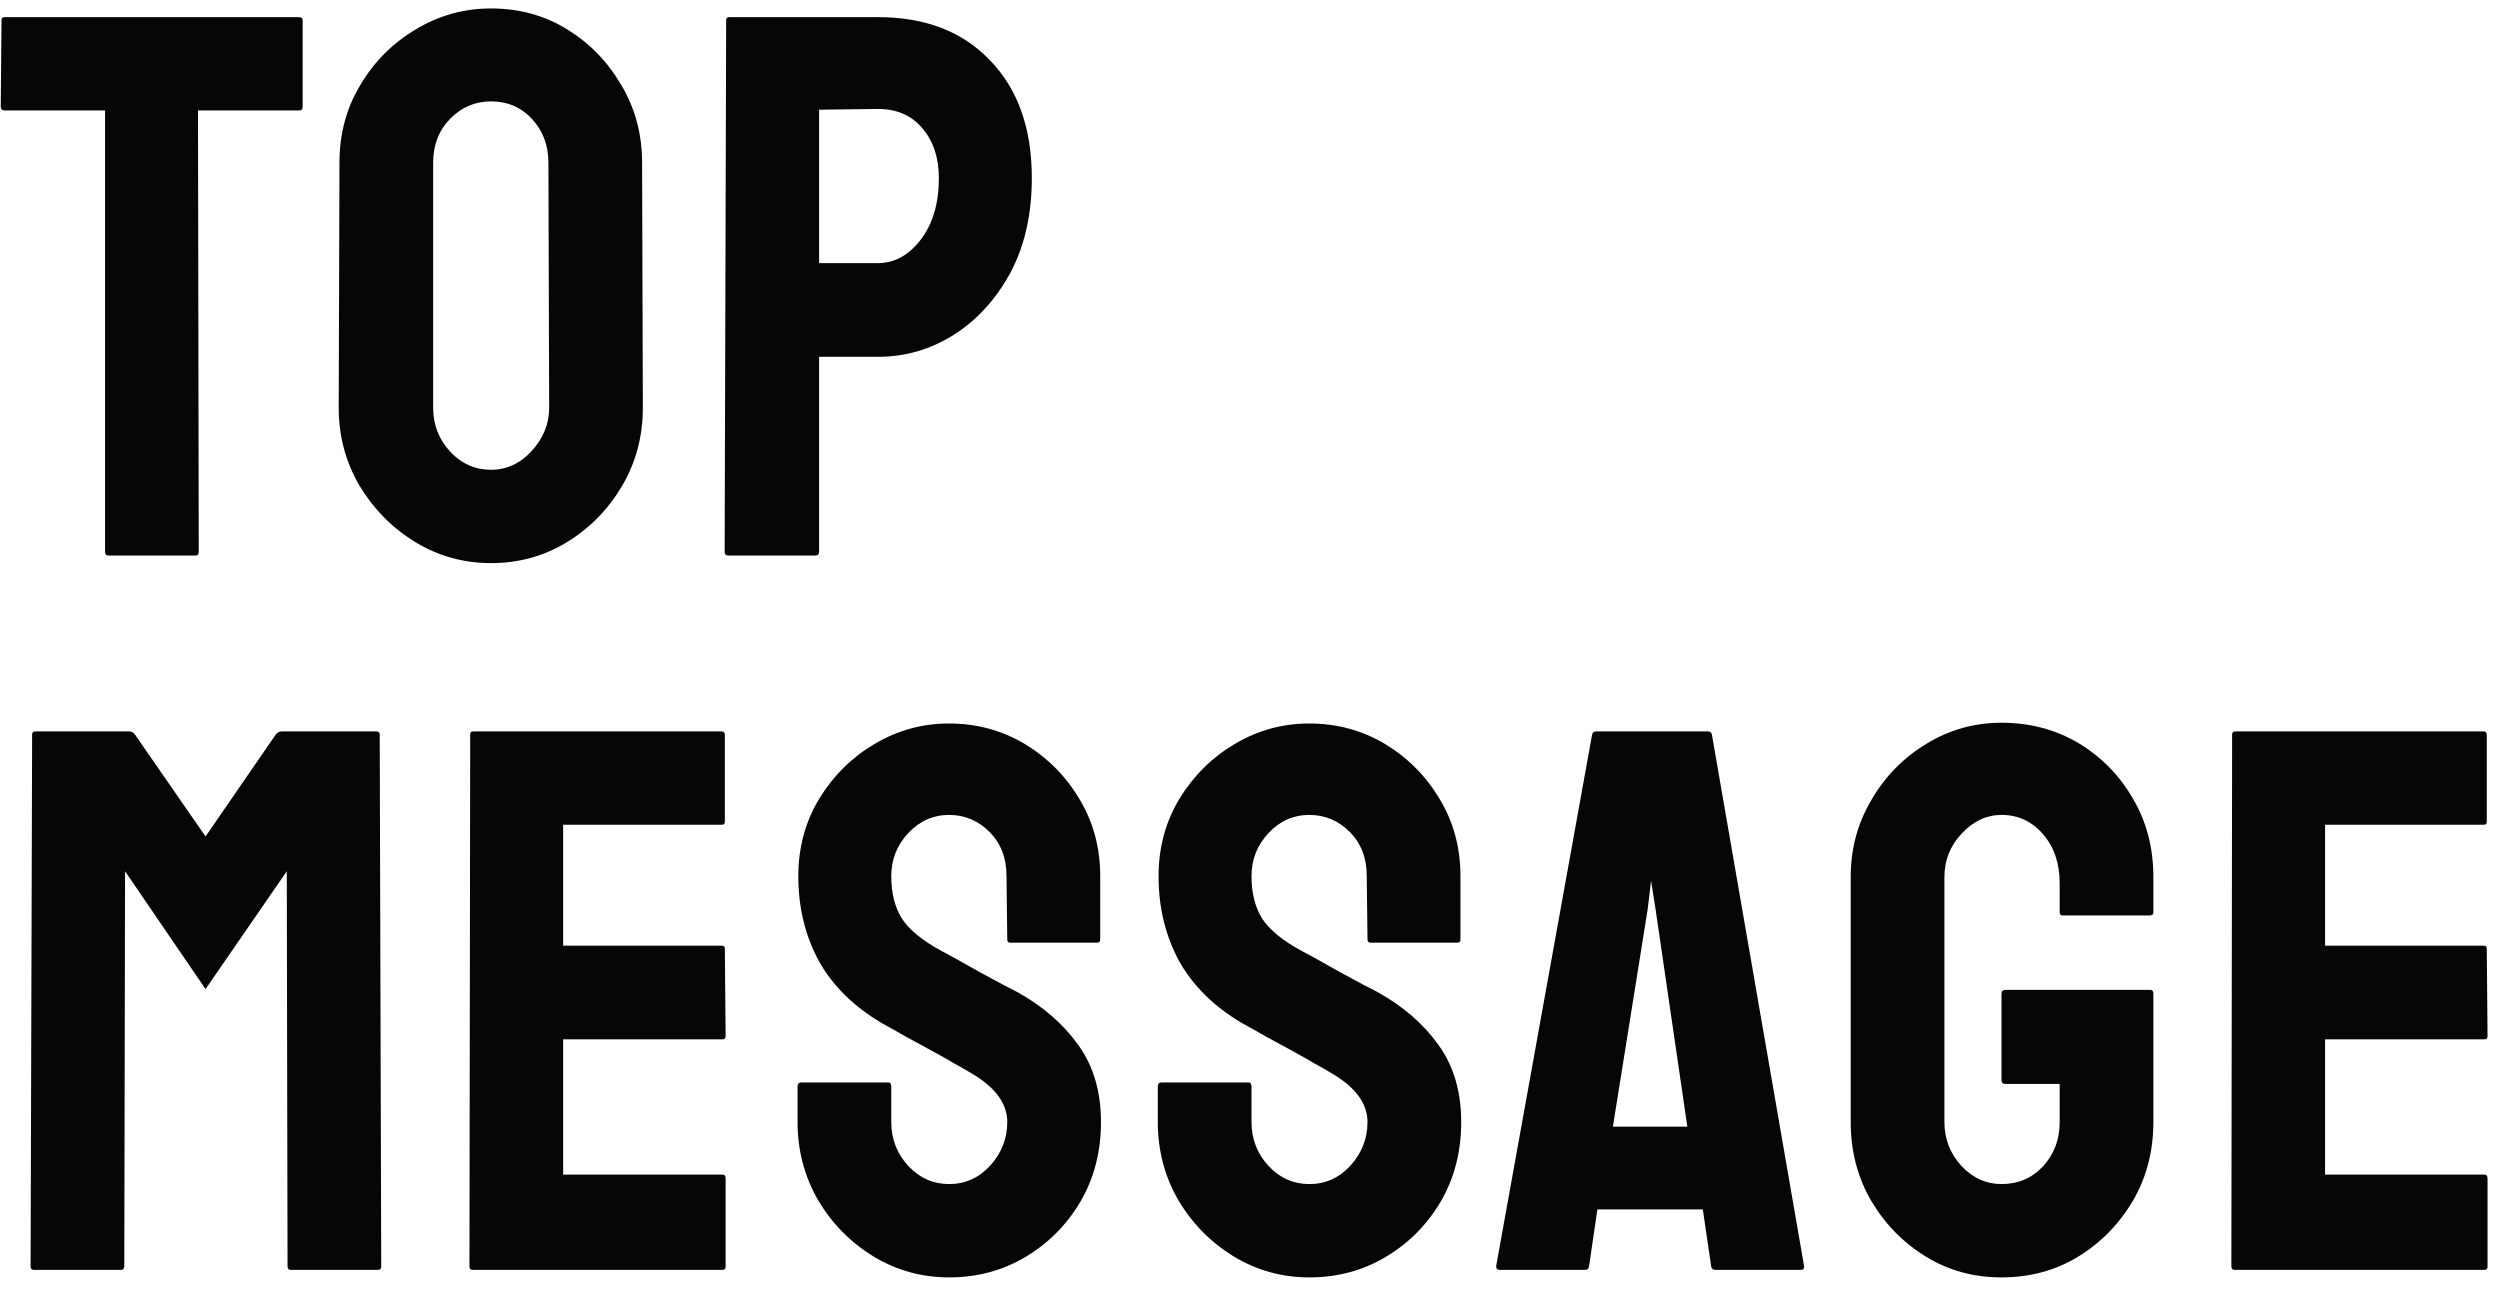 <svg width="126" height="65" viewBox="0 0 126 65" fill="none" xmlns="http://www.w3.org/2000/svg">
<path d="M125.22 64H112.613C112.512 64 112.461 63.937 112.461 63.81L112.499 37.016C112.499 36.915 112.55 36.864 112.651 36.864H125.182C125.283 36.864 125.334 36.927 125.334 37.054V41.415C125.334 41.517 125.283 41.567 125.182 41.567H117.184V47.661H125.182C125.283 47.661 125.334 47.712 125.334 47.813L125.372 52.231C125.372 52.333 125.321 52.384 125.22 52.384H117.184V59.201H125.22C125.321 59.201 125.372 59.265 125.372 59.392V63.848C125.372 63.949 125.321 64 125.22 64Z" fill="#060606"/>
<path d="M100.875 64.381C99.465 64.381 98.196 64.032 97.066 63.334C95.923 62.635 95.003 61.696 94.305 60.515C93.619 59.334 93.276 58.014 93.276 56.554V44.195C93.276 42.773 93.626 41.478 94.324 40.31C95.009 39.13 95.93 38.19 97.085 37.492C98.24 36.781 99.503 36.426 100.875 36.426C102.309 36.426 103.604 36.769 104.759 37.454C105.915 38.152 106.829 39.085 107.501 40.253C108.187 41.421 108.53 42.735 108.53 44.195V45.985C108.53 46.087 108.466 46.138 108.339 46.138H103.959C103.858 46.138 103.807 46.087 103.807 45.985V44.5C103.807 43.51 103.528 42.691 102.969 42.044C102.411 41.396 101.712 41.072 100.875 41.072C100.125 41.072 99.459 41.383 98.875 42.005C98.291 42.627 97.999 43.357 97.999 44.195V56.554C97.999 57.405 98.285 58.141 98.856 58.763C99.427 59.373 100.1 59.677 100.875 59.677C101.712 59.677 102.411 59.379 102.969 58.782C103.528 58.173 103.807 57.43 103.807 56.554V54.631H101.084C100.944 54.631 100.875 54.567 100.875 54.44V50.08C100.875 49.953 100.944 49.889 101.084 49.889H108.377C108.479 49.889 108.53 49.953 108.53 50.08V56.554C108.53 58.014 108.187 59.334 107.501 60.515C106.803 61.696 105.883 62.635 104.74 63.334C103.598 64.032 102.309 64.381 100.875 64.381Z" fill="#060606"/>
<path d="M75.406 63.81L80.243 37.016C80.268 36.915 80.332 36.864 80.433 36.864H86.089C86.19 36.864 86.254 36.915 86.279 37.016L90.926 63.81C90.939 63.937 90.888 64 90.773 64H86.451C86.324 64 86.254 63.937 86.241 63.81L85.822 60.953H80.509L80.09 63.81C80.078 63.937 80.014 64 79.9 64H75.558C75.457 64 75.406 63.937 75.406 63.81ZM83.442 45.833L83.213 44.386L83.042 45.833L81.29 56.783H85.041L83.442 45.833Z" fill="#060606"/>
<path d="M65.99 64.381C64.606 64.381 63.33 64.025 62.162 63.315C61.007 62.603 60.08 61.658 59.382 60.477C58.696 59.284 58.353 57.976 58.353 56.554V54.764C58.353 54.624 58.417 54.555 58.544 54.555H62.924C63.025 54.555 63.076 54.624 63.076 54.764V56.554C63.076 57.405 63.362 58.141 63.933 58.763C64.504 59.373 65.19 59.677 65.99 59.677C66.802 59.677 67.494 59.366 68.065 58.744C68.637 58.109 68.922 57.379 68.922 56.554C68.922 55.602 68.3 54.77 67.056 54.06C66.853 53.933 66.586 53.78 66.256 53.602C65.939 53.412 65.558 53.196 65.114 52.955C64.669 52.714 64.238 52.479 63.819 52.251C63.4 52.009 62.994 51.781 62.6 51.565C61.178 50.727 60.118 49.68 59.42 48.423C58.734 47.153 58.392 45.731 58.392 44.157C58.392 42.71 58.747 41.402 59.458 40.234C60.169 39.079 61.096 38.165 62.238 37.492C63.394 36.807 64.644 36.464 65.99 36.464C67.374 36.464 68.643 36.807 69.798 37.492C70.954 38.19 71.874 39.117 72.56 40.273C73.258 41.428 73.607 42.723 73.607 44.157V47.356C73.607 47.458 73.556 47.509 73.455 47.509H69.075C68.973 47.509 68.922 47.458 68.922 47.356L68.884 44.157C68.884 43.243 68.599 42.501 68.027 41.929C67.456 41.358 66.777 41.072 65.99 41.072C65.19 41.072 64.504 41.377 63.933 41.986C63.362 42.596 63.076 43.319 63.076 44.157C63.076 45.008 63.254 45.719 63.609 46.29C63.977 46.861 64.644 47.407 65.609 47.928C65.71 47.978 65.945 48.105 66.314 48.309C66.682 48.512 67.088 48.74 67.532 48.994C67.989 49.235 68.402 49.458 68.77 49.661C69.138 49.851 69.36 49.965 69.436 50.003C70.731 50.727 71.753 51.616 72.502 52.669C73.264 53.723 73.645 55.018 73.645 56.554C73.645 58.04 73.302 59.373 72.617 60.553C71.918 61.734 70.992 62.667 69.836 63.352C68.681 64.038 67.399 64.381 65.99 64.381Z" fill="#060606"/>
<path d="M47.834 64.381C46.45 64.381 45.174 64.025 44.006 63.315C42.851 62.603 41.924 61.658 41.226 60.477C40.54 59.284 40.197 57.976 40.197 56.554V54.764C40.197 54.624 40.261 54.555 40.388 54.555H44.768C44.869 54.555 44.92 54.624 44.92 54.764V56.554C44.92 57.405 45.206 58.141 45.777 58.763C46.348 59.373 47.034 59.677 47.834 59.677C48.646 59.677 49.338 59.366 49.909 58.744C50.48 58.109 50.766 57.379 50.766 56.554C50.766 55.602 50.144 54.77 48.9 54.06C48.697 53.933 48.43 53.78 48.1 53.602C47.783 53.412 47.402 53.196 46.958 52.955C46.513 52.714 46.081 52.479 45.663 52.251C45.244 52.009 44.837 51.781 44.444 51.565C43.022 50.727 41.962 49.68 41.264 48.423C40.578 47.153 40.235 45.731 40.235 44.157C40.235 42.71 40.591 41.402 41.302 40.234C42.013 39.079 42.94 38.165 44.082 37.492C45.237 36.807 46.488 36.464 47.834 36.464C49.217 36.464 50.487 36.807 51.642 37.492C52.797 38.19 53.718 39.117 54.403 40.273C55.102 41.428 55.451 42.723 55.451 44.157V47.356C55.451 47.458 55.4 47.509 55.298 47.509H50.919C50.817 47.509 50.766 47.458 50.766 47.356L50.728 44.157C50.728 43.243 50.442 42.501 49.871 41.929C49.3 41.358 48.621 41.072 47.834 41.072C47.034 41.072 46.348 41.377 45.777 41.986C45.206 42.596 44.92 43.319 44.92 44.157C44.92 45.008 45.098 45.719 45.453 46.29C45.821 46.861 46.488 47.407 47.453 47.928C47.554 47.978 47.789 48.105 48.157 48.309C48.525 48.512 48.932 48.74 49.376 48.994C49.833 49.235 50.246 49.458 50.614 49.661C50.982 49.851 51.204 49.965 51.28 50.003C52.575 50.727 53.597 51.616 54.346 52.669C55.108 53.723 55.489 55.018 55.489 56.554C55.489 58.04 55.146 59.373 54.46 60.553C53.762 61.734 52.835 62.667 51.68 63.352C50.525 64.038 49.243 64.381 47.834 64.381Z" fill="#060606"/>
<path d="M36.419 64H23.812C23.71 64 23.66 63.937 23.66 63.81L23.698 37.016C23.698 36.915 23.748 36.864 23.85 36.864H36.38C36.482 36.864 36.533 36.927 36.533 37.054V41.415C36.533 41.517 36.482 41.567 36.38 41.567H28.382L28.382 47.661H36.38C36.482 47.661 36.533 47.712 36.533 47.813L36.571 52.231C36.571 52.333 36.52 52.384 36.419 52.384H28.382L28.382 59.201H36.419C36.52 59.201 36.571 59.265 36.571 59.392V63.848C36.571 63.949 36.52 64 36.419 64Z" fill="#060606"/>
<path d="M6.113 64H1.695C1.593 64 1.542 63.937 1.542 63.81L1.619 37.016C1.619 36.915 1.669 36.864 1.771 36.864H6.532C6.633 36.864 6.722 36.915 6.798 37.016L10.359 42.158L13.901 37.016C13.977 36.915 14.073 36.864 14.187 36.864L18.967 36.864C19.081 36.864 19.138 36.915 19.138 37.016L19.214 63.81C19.214 63.937 19.164 64 19.062 64H14.644C14.543 64 14.492 63.937 14.492 63.81L14.454 43.91L10.359 49.851L6.303 43.91L6.265 63.81C6.265 63.937 6.214 64 6.113 64Z" fill="#060606"/>
<path d="M41.092 28H36.712C36.585 28 36.522 27.936 36.522 27.81L36.598 1.016C36.598 0.915 36.649 0.864 36.751 0.864L44.253 0.864C46.64 0.864 48.525 1.594 49.909 3.054C51.306 4.501 52.004 6.475 52.004 8.976C52.004 10.804 51.642 12.398 50.919 13.756C50.182 15.102 49.23 16.143 48.062 16.879C46.894 17.615 45.624 17.983 44.253 17.983L41.283 17.983V27.81C41.283 27.936 41.219 28 41.092 28ZM44.253 5.491L41.283 5.529V13.261H44.253C45.079 13.261 45.796 12.867 46.405 12.08C47.015 11.28 47.319 10.246 47.319 8.976C47.319 7.96 47.046 7.129 46.501 6.481C45.955 5.821 45.206 5.491 44.253 5.491Z" fill="#060606"/>
<path d="M24.745 28.381C23.361 28.381 22.085 28.025 20.918 27.314C19.762 26.604 18.829 25.658 18.118 24.477C17.42 23.284 17.071 21.976 17.071 20.554L17.109 8.195C17.109 6.748 17.458 5.447 18.156 4.292C18.842 3.124 19.769 2.19 20.936 1.492C22.105 0.781 23.374 0.426 24.745 0.426C26.167 0.426 27.443 0.775 28.573 1.473C29.715 2.171 30.629 3.111 31.315 4.292C32.013 5.459 32.362 6.761 32.362 8.195L32.4 20.554C32.4 21.976 32.058 23.277 31.372 24.458C30.674 25.651 29.747 26.604 28.592 27.314C27.436 28.025 26.154 28.381 24.745 28.381ZM24.745 23.677C25.532 23.677 26.218 23.36 26.802 22.725C27.386 22.078 27.678 21.354 27.678 20.554L27.64 8.195C27.64 7.332 27.367 6.602 26.821 6.005C26.275 5.409 25.583 5.11 24.745 5.11C23.945 5.11 23.26 5.402 22.689 5.986C22.117 6.57 21.831 7.307 21.831 8.195L21.831 20.554C21.831 21.405 22.117 22.141 22.689 22.763C23.26 23.373 23.945 23.677 24.745 23.677Z" fill="#060606"/>
<path d="M9.864 28L5.465 28C5.351 28 5.294 27.936 5.294 27.81L5.294 5.567L0.229 5.567C0.102 5.567 0.038 5.504 0.038 5.377L0.076 1.016C0.076 0.915 0.127 0.864 0.229 0.864L15.044 0.864C15.184 0.864 15.253 0.915 15.253 1.016L15.253 5.377C15.253 5.504 15.203 5.567 15.101 5.567L9.979 5.567L10.017 27.81C10.017 27.936 9.966 28 9.864 28Z" fill="#060606"/>
</svg>
